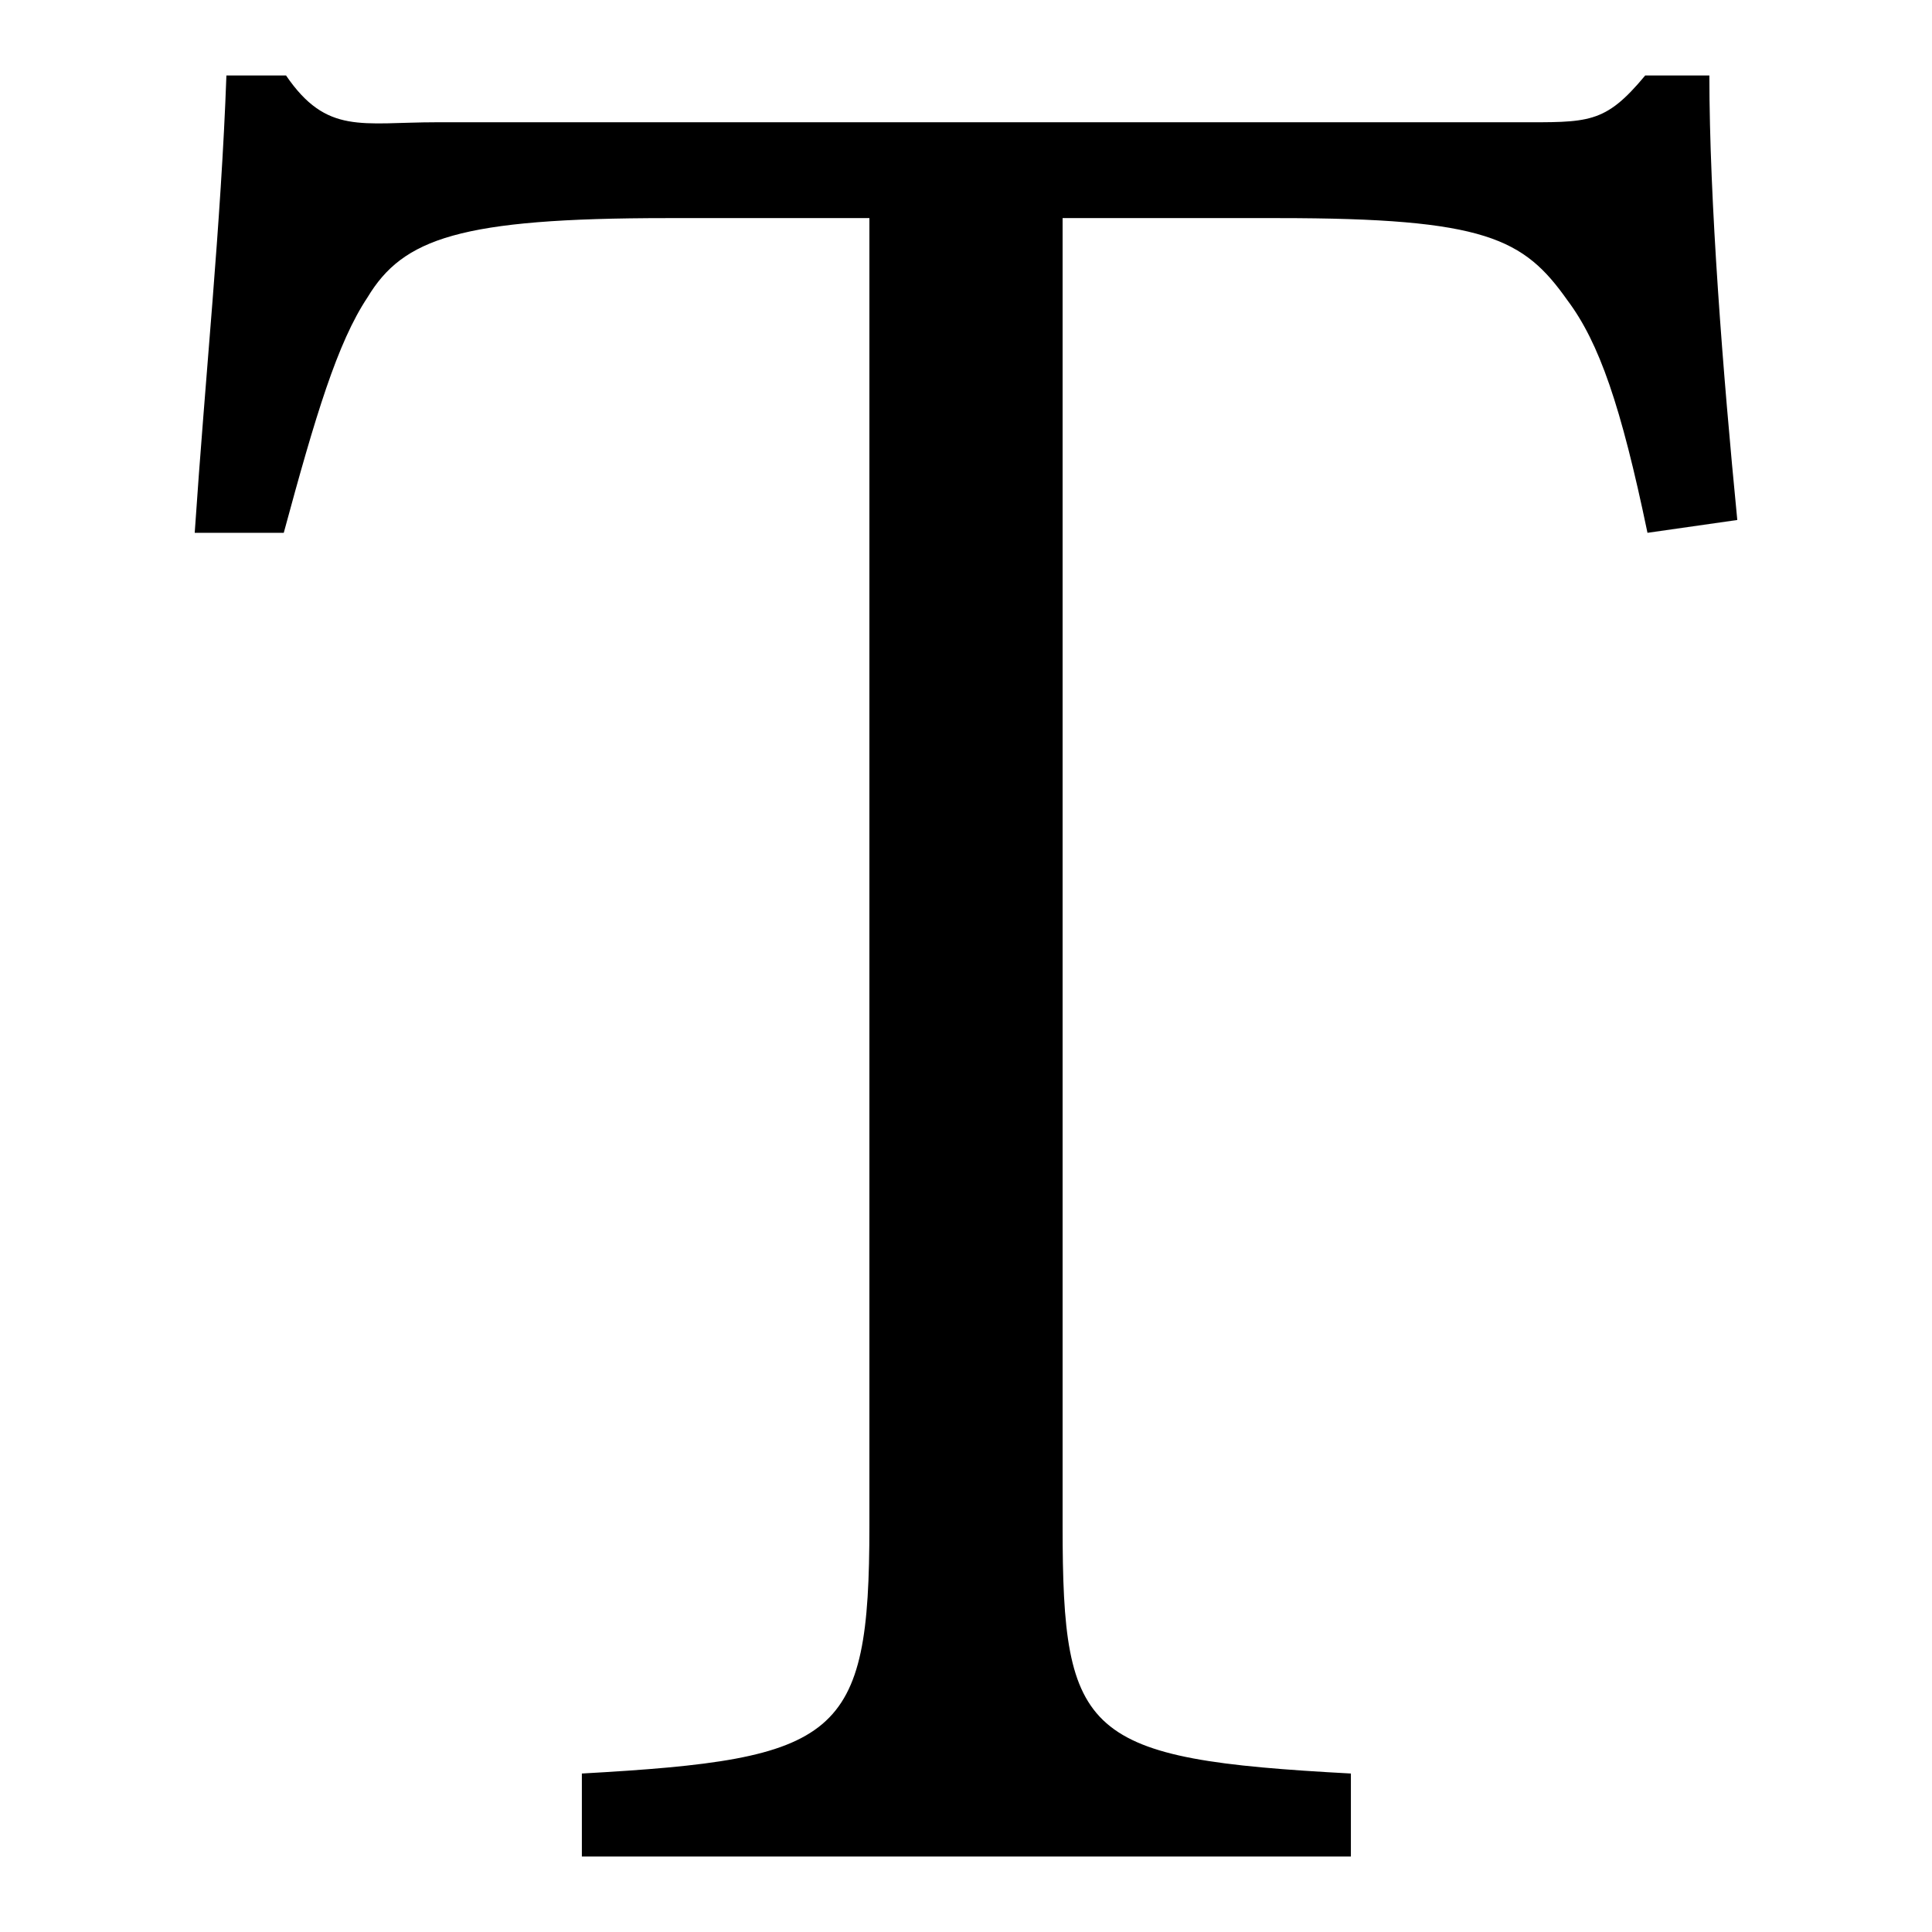<?xml version="1.0" encoding="utf-8"?>
<!-- Svg Vector Icons : http://www.onlinewebfonts.com/icon -->
<!DOCTYPE svg PUBLIC "-//W3C//DTD SVG 1.1//EN" "http://www.w3.org/Graphics/SVG/1.1/DTD/svg11.dtd">
<svg version="1.1" xmlns="http://www.w3.org/2000/svg" xmlns:xlink="http://www.w3.org/1999/xlink" x="0px" y="0px" viewBox="0 0 256 256" enable-background="new 0 0 256 256" xml:space="preserve">
<g><g><path fill="#000000" d="M230.2,68.9l-11.9,1.7c-3.5-16.8-6.4-25.2-10.6-30.8c-5.8-8.2-10.8-10.9-38.3-10.9h-28.6v173.3c0,27.9,2.8,30.9,38.2,32.8v11H77.1v-11c34.1-1.9,38.1-4.6,38.1-32.8V28.9H88.4c-27.5,0-35,2.7-39.7,10.5c-4,6-6.9,15.7-11.1,31.2H25.8C27.2,49.8,29.3,29.6,30,10h7.9c5.4,7.9,10,6.2,20,6.2h143c9.6,0,11.7,0.3,17.1-6.2h8.5C226.5,26.6,228.3,49.5,230.2,68.9z"/></g></g>
</svg>
